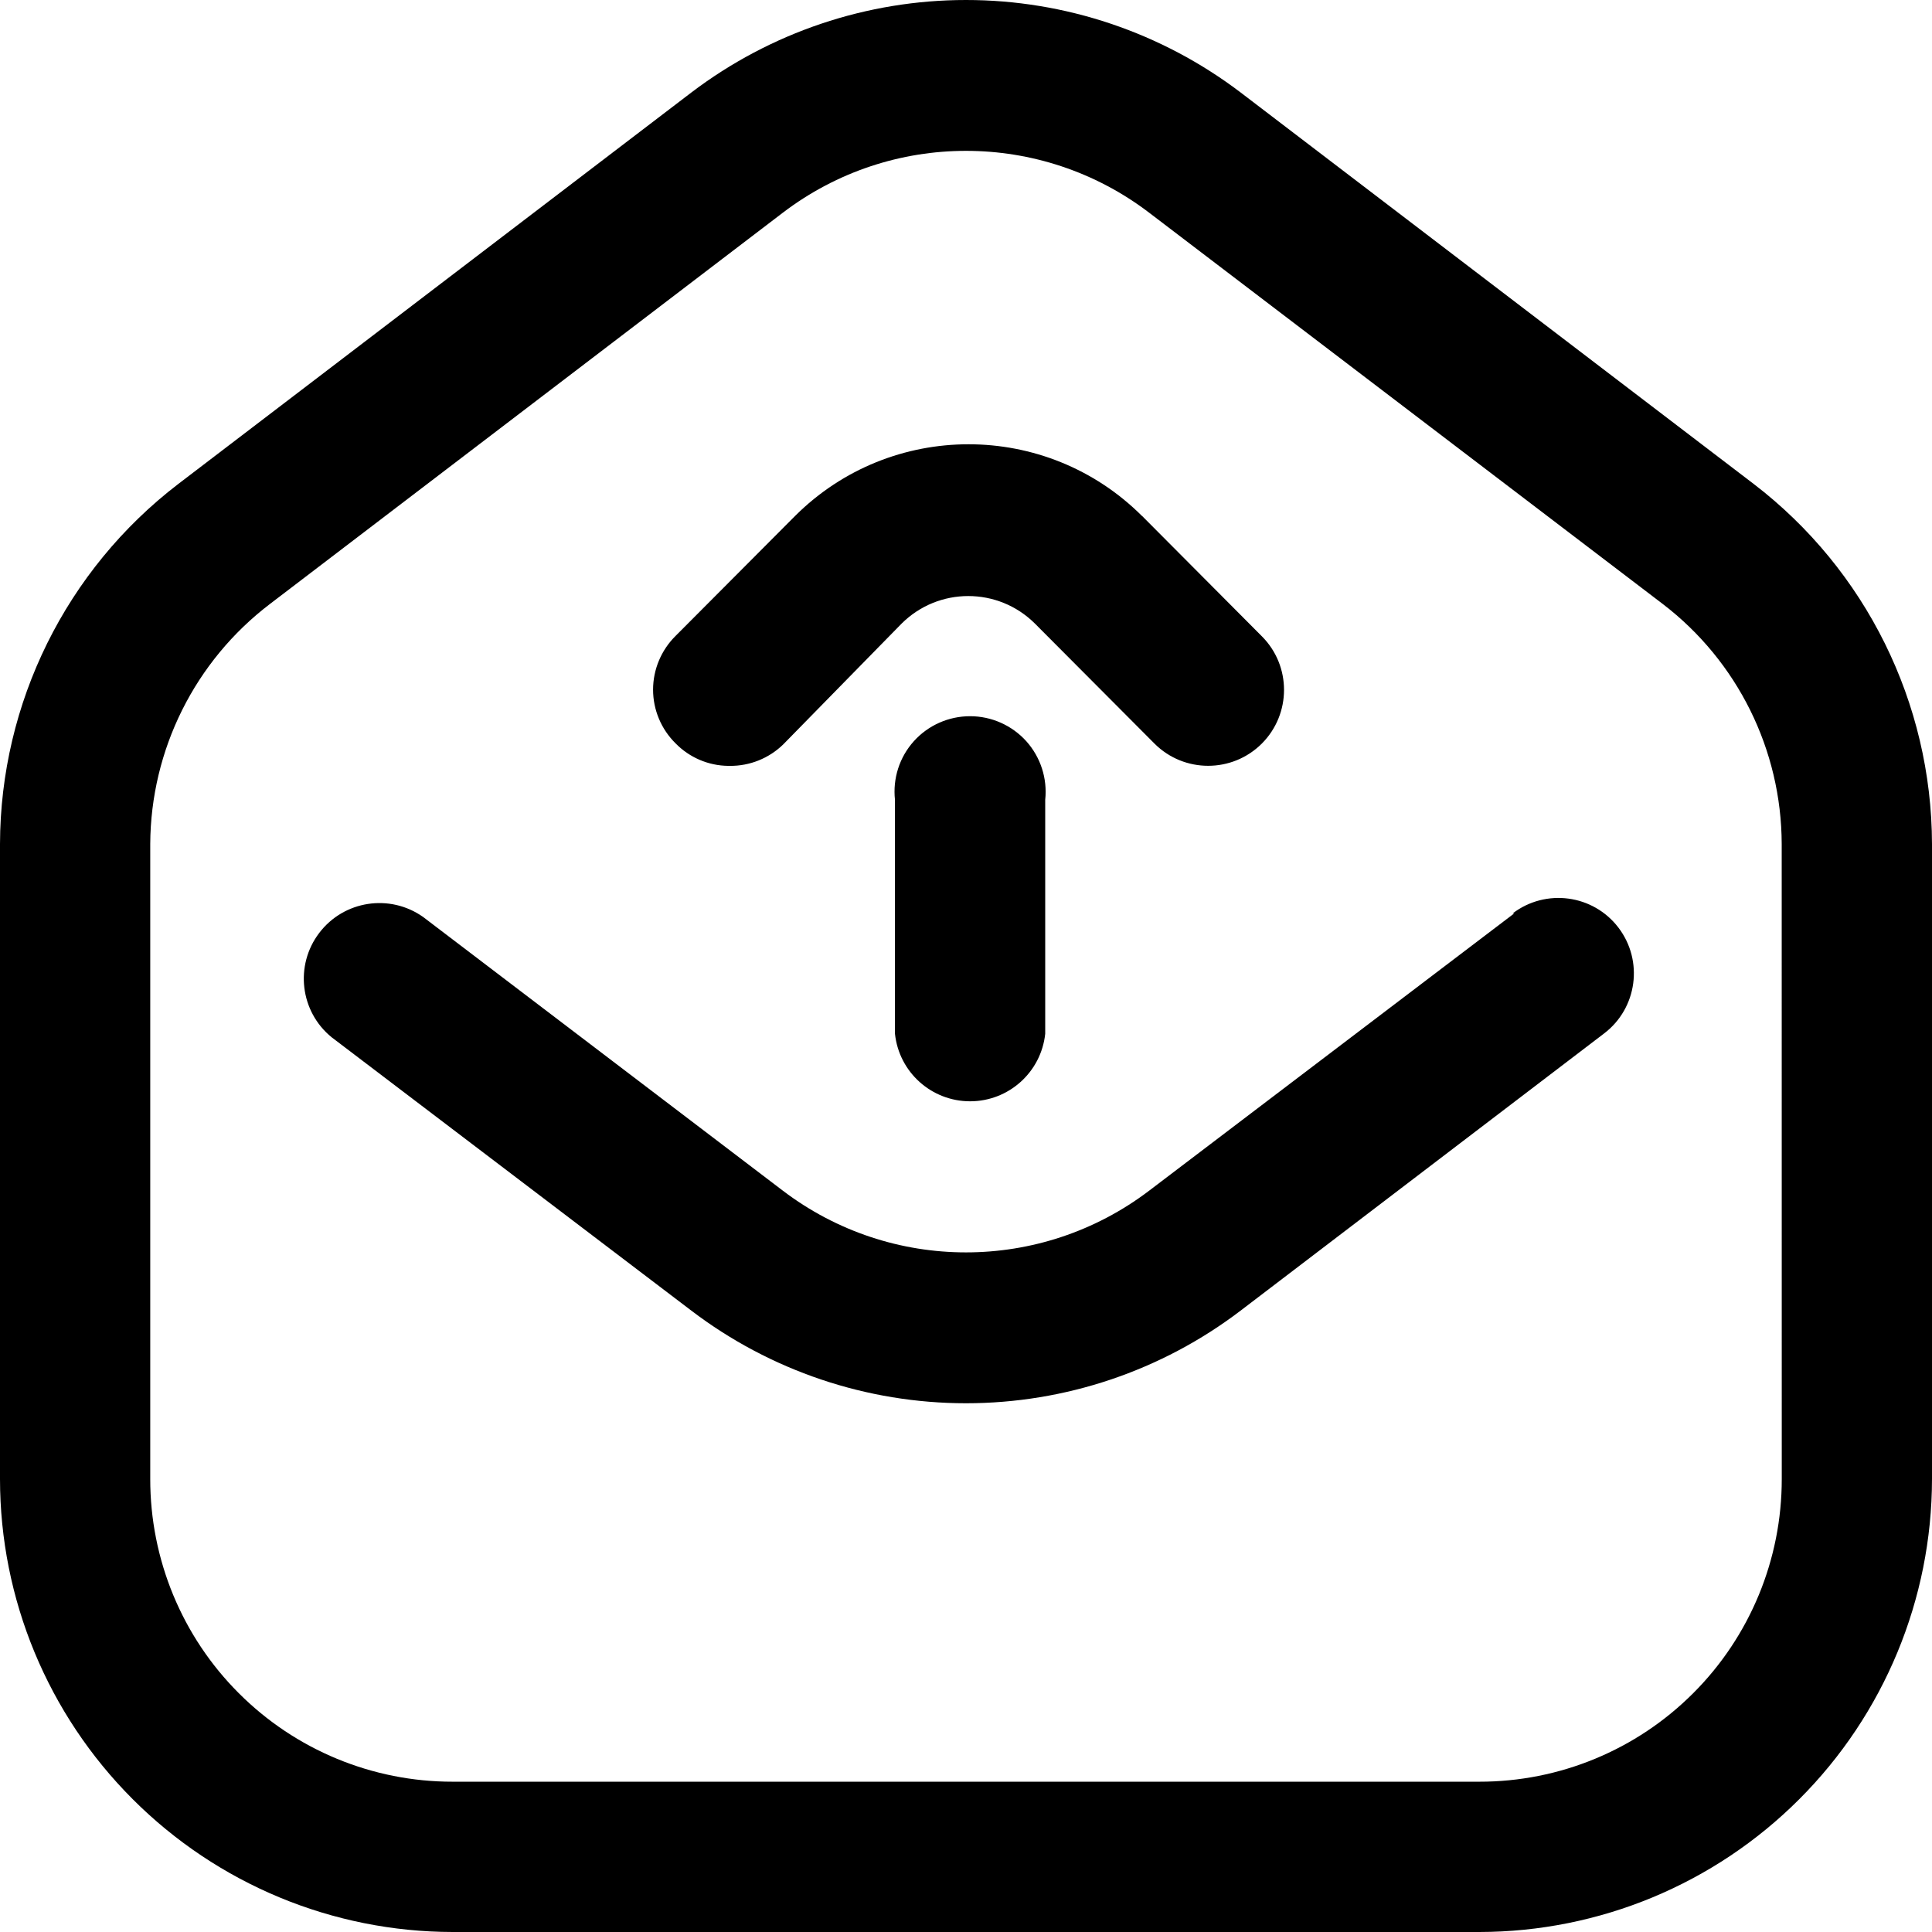 <?xml version="1.0" encoding="UTF-8"?> <svg xmlns="http://www.w3.org/2000/svg" width="34" height="34" viewBox="0 0 34 34" fill="none"><g id="Calque_1" clip-path="url(#clip0_1294_5638)"><path id="Vector" d="M18.394 14.076V18.193C18.322 18.869 17.751 19.381 17.072 19.381C16.392 19.381 15.822 18.869 15.75 18.193V14.076C15.709 13.7 15.829 13.325 16.082 13.044C16.334 12.764 16.694 12.604 17.072 12.604C17.448 12.604 17.808 12.764 18.061 13.044C18.313 13.325 18.434 13.7 18.394 14.076ZM34 14.854V26.028C33.998 28.141 33.159 30.168 31.665 31.662C30.172 33.157 28.146 33.998 26.033 34H7.967C5.854 33.998 3.828 33.157 2.335 31.662C0.841 30.168 0.001 28.141 0 26.028V14.854C0.006 12.37 1.164 10.029 3.136 8.518L12.169 1.626C13.559 0.571 15.256 0 17 0C18.744 0 20.441 0.571 21.831 1.626L30.864 8.518C32.836 10.029 33.994 12.37 34 14.854ZM31.355 14.854C31.351 13.198 30.578 11.636 29.263 10.63L20.223 3.743C18.319 2.292 15.681 2.292 13.777 3.743L4.749 10.63C3.43 11.635 2.652 13.195 2.644 14.854V26.028C2.643 27.442 3.202 28.797 4.201 29.796C5.199 30.796 6.555 31.357 7.967 31.355H26.033C27.445 31.357 28.801 30.796 29.799 29.796C30.798 28.797 31.357 27.442 31.356 26.028L31.355 14.854ZM12.844 13.478C13.195 13.481 13.533 13.345 13.784 13.1L15.867 10.974C16.516 10.328 17.564 10.328 18.213 10.974L20.317 13.086C20.838 13.607 21.684 13.607 22.206 13.086C22.727 12.563 22.727 11.718 22.206 11.197L20.099 9.08H20.097C18.411 7.398 15.679 7.398 13.992 9.08L11.888 11.192C11.636 11.442 11.493 11.783 11.493 12.137C11.493 12.492 11.636 12.832 11.888 13.081C12.133 13.332 12.468 13.475 12.818 13.478L12.844 13.478ZM26.648 16.074L20.223 20.954C18.317 22.402 15.682 22.402 13.777 20.954L7.446 16.137C6.86 15.723 6.052 15.847 5.618 16.418C5.184 16.988 5.28 17.801 5.836 18.254L12.168 23.066C13.557 24.123 15.254 24.695 17 24.695C18.746 24.695 20.443 24.123 21.831 23.066L28.231 18.186C28.814 17.742 28.926 16.908 28.482 16.325C28.038 15.742 27.204 15.63 26.621 16.074L26.648 16.074Z" fill="black"></path></g><defs><clipPath id="clip0_1294_5638"><rect width="34" height="34" fill="white"></rect></clipPath></defs></svg> 